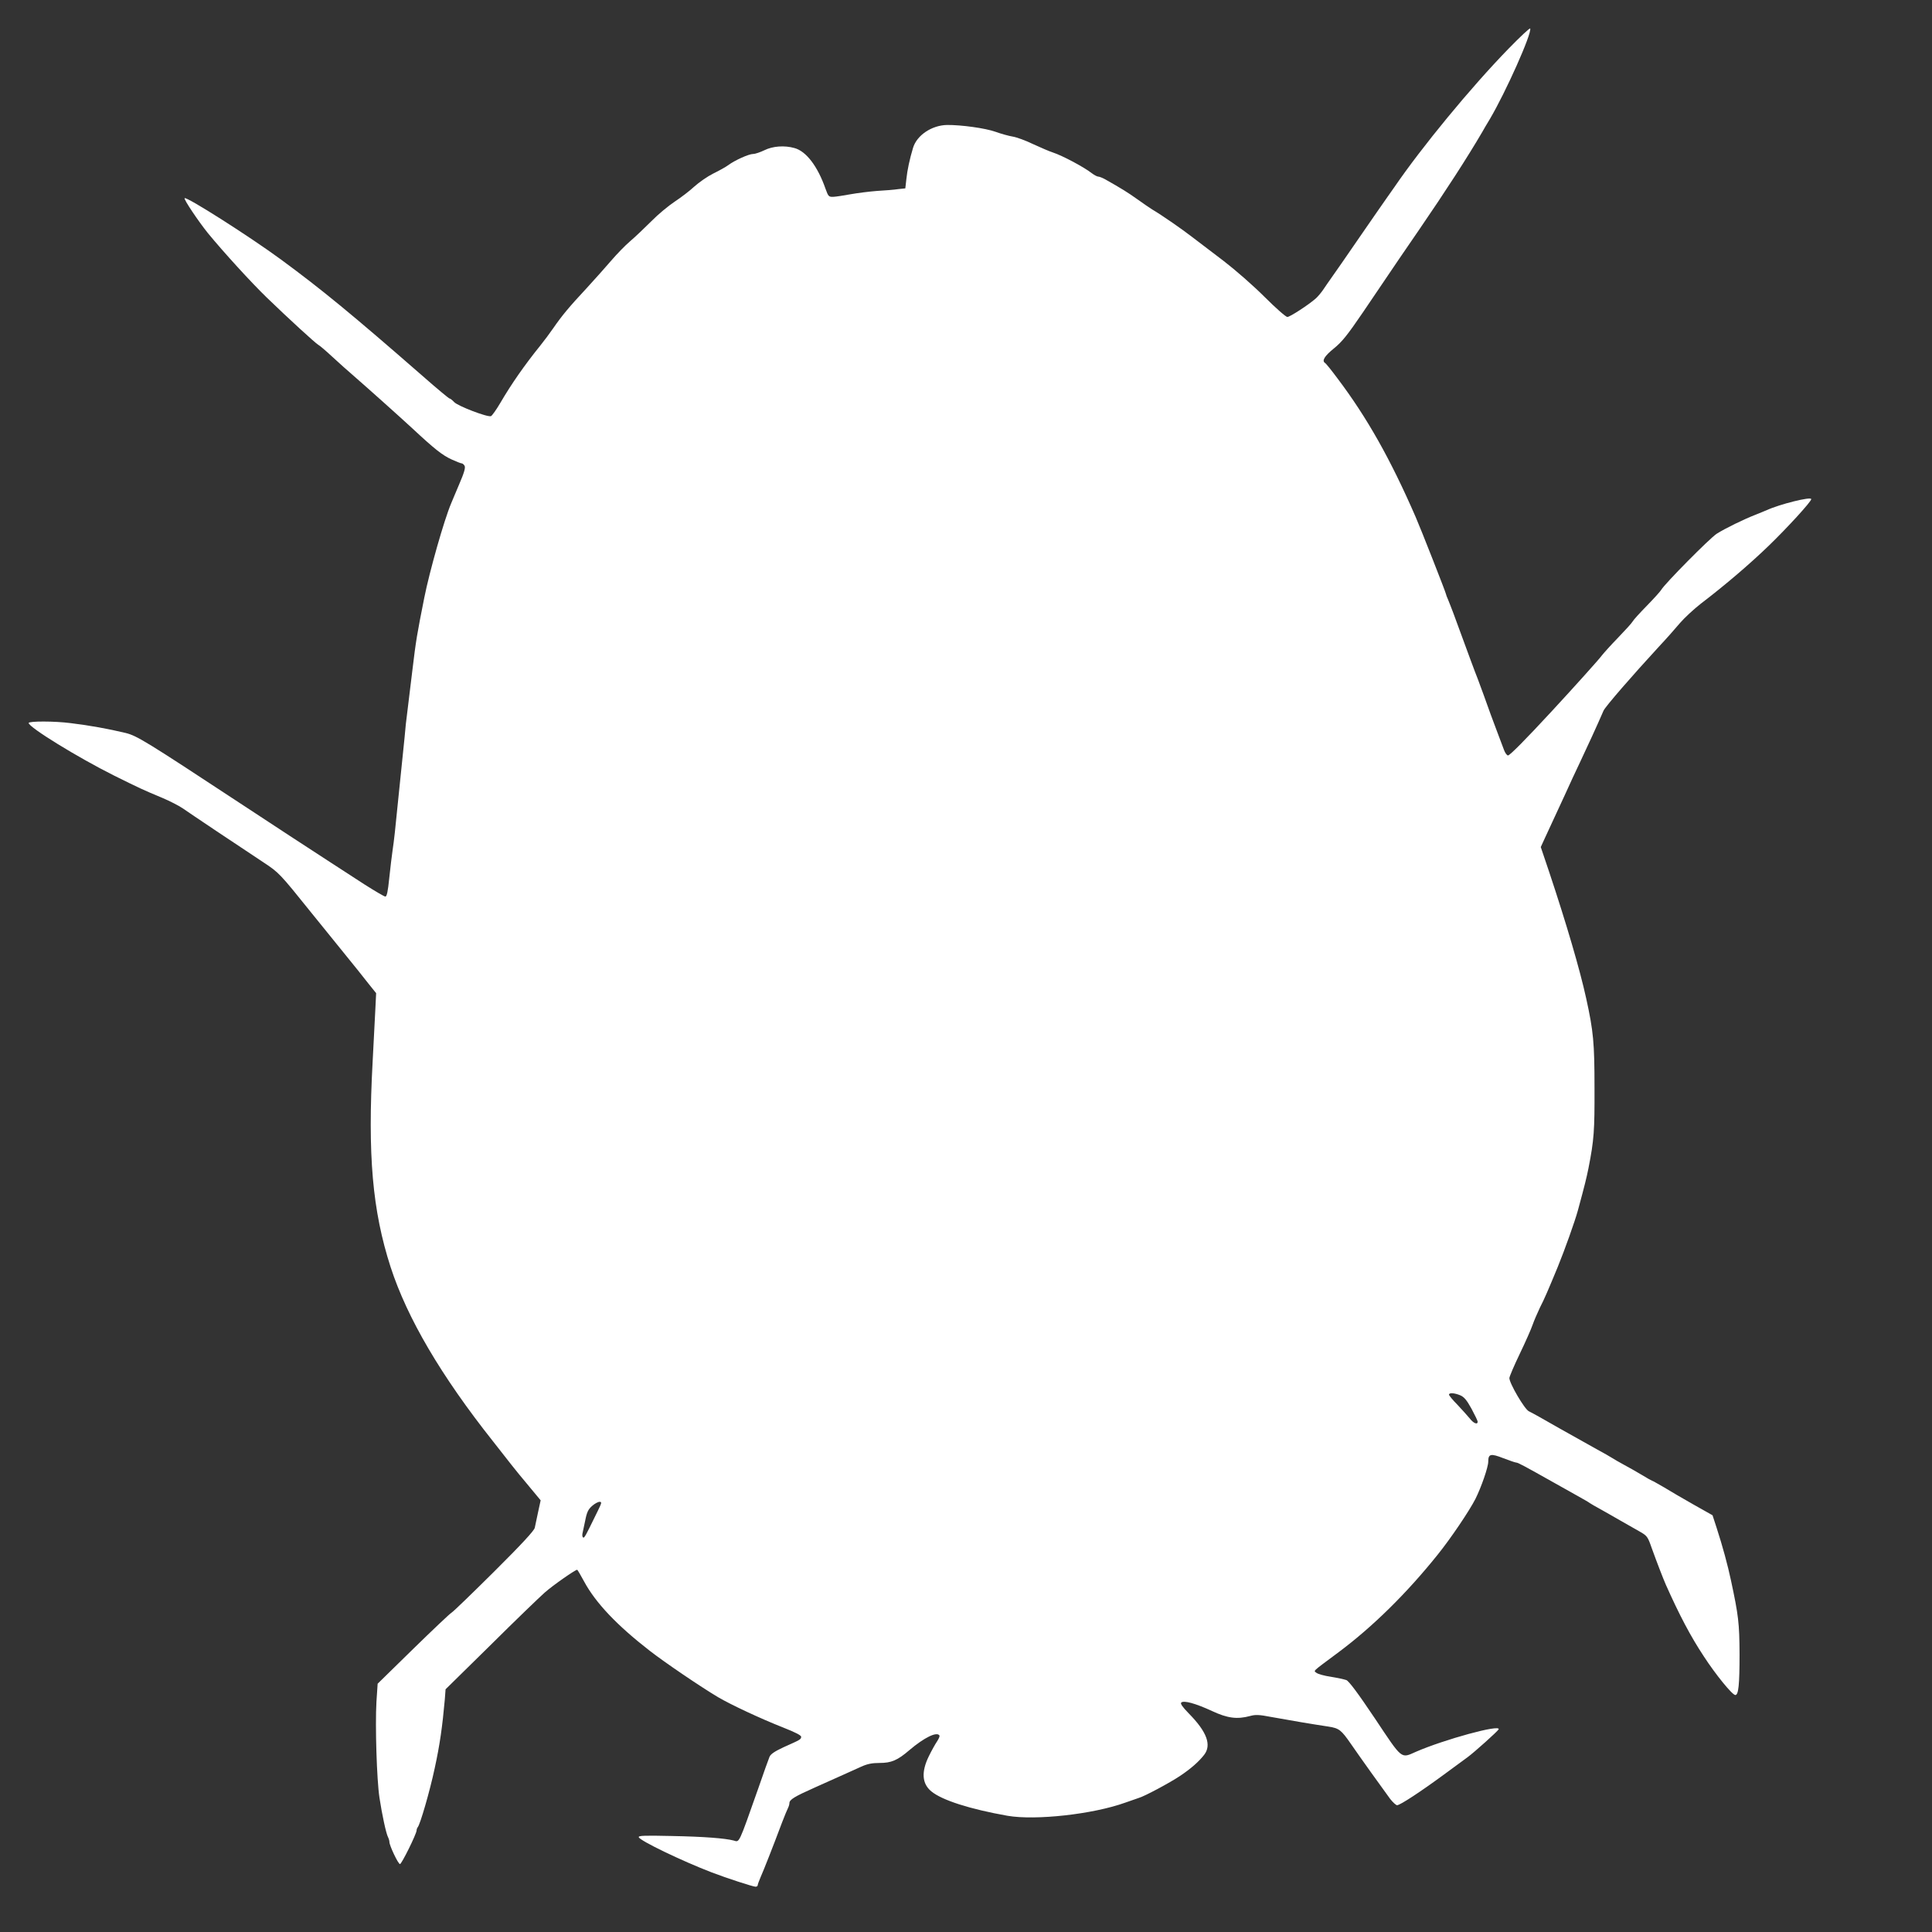 <?xml version="1.0" standalone="no"?>
<!DOCTYPE svg PUBLIC "-//W3C//DTD SVG 20010904//EN"
 "http://www.w3.org/TR/2001/REC-SVG-20010904/DTD/svg10.dtd">
<svg version="1.0" xmlns="http://www.w3.org/2000/svg"
 width="1280pt" height="1280pt" viewBox="0 0 1280 1280"
 preserveAspectRatio="xMidYMid meet">
<rect x="0" y="0" width="1280" height="1280" fill="#333333" stroke="none"/>
<g transform="translate(0,1280) scale(0.1,-0.1)"
fill="#ffffff" stroke="none">
<path d="M9995 12478 c-252 -259 -575 -652 -757 -918 -10 -14 -32 -46 -50 -71
-18 -25 -100 -144 -183 -264 -82 -120 -165 -239 -183 -264 -18 -25 -43 -62
-56 -81 -13 -19 -34 -44 -47 -56 -48 -43 -173 -124 -190 -124 -10 0 -78 60
-151 133 -75 75 -193 178 -271 238 -75 57 -168 128 -205 156 -65 51 -208 150
-268 185 -16 10 -60 40 -99 68 -63 45 -105 71 -213 132 -18 10 -39 18 -46 18
-7 0 -26 10 -42 22 -52 41 -197 118 -259 138 -22 7 -80 32 -130 55 -49 24
-110 46 -135 50 -25 4 -76 18 -115 32 -67 24 -228 46 -321 45 -101 -2 -200
-68 -225 -152 -22 -73 -38 -147 -44 -206 l-7 -62 -47 -5 c-25 -4 -89 -9 -141
-12 -52 -4 -131 -14 -175 -22 -44 -8 -95 -16 -113 -17 -32 -1 -34 2 -53 54
-52 149 -128 248 -205 269 -67 19 -144 13 -199 -14 -27 -13 -61 -25 -75 -25
-29 0 -122 -42 -165 -74 -16 -12 -61 -37 -100 -56 -38 -19 -94 -58 -125 -86
-30 -28 -89 -73 -130 -100 -41 -27 -111 -85 -155 -130 -44 -44 -107 -104 -140
-132 -33 -28 -89 -86 -125 -128 -36 -42 -110 -125 -165 -185 -113 -121 -162
-180 -220 -264 -22 -32 -60 -83 -85 -114 -105 -130 -192 -255 -265 -380 -27
-46 -55 -85 -62 -88 -22 -9 -220 67 -244 93 -12 13 -26 24 -31 24 -4 0 -84 66
-177 148 -473 413 -672 576 -940 773 -207 152 -625 418 -638 406 -7 -7 92
-154 154 -231 106 -129 287 -327 389 -426 150 -145 323 -303 342 -314 10 -5
52 -41 94 -80 42 -39 106 -96 141 -126 101 -88 291 -258 391 -350 146 -136
197 -176 258 -204 31 -14 61 -26 67 -26 5 0 14 -7 19 -16 7 -12 -3 -47 -36
-123 -24 -58 -49 -115 -53 -126 -46 -108 -143 -449 -178 -625 -48 -241 -55
-280 -80 -490 -11 -91 -25 -205 -31 -255 -7 -49 -16 -133 -20 -185 -5 -52 -14
-140 -20 -195 -6 -55 -15 -143 -20 -195 -21 -215 -30 -294 -39 -353 -5 -34
-15 -117 -22 -184 -9 -89 -16 -123 -26 -123 -7 0 -68 36 -136 79 -67 44 -167
108 -222 144 -154 100 -369 240 -610 399 -620 408 -677 443 -753 462 -113 27
-238 50 -363 65 -107 14 -279 14 -279 1 0 -28 325 -228 565 -348 174 -86 186
-92 320 -148 50 -21 110 -52 135 -69 50 -35 380 -256 535 -358 103 -68 108
-73 320 -337 24 -30 108 -134 187 -231 79 -97 165 -204 191 -238 l49 -61 -5
-102 c-3 -57 -11 -213 -18 -348 -34 -623 -2 -990 119 -1365 110 -338 334 -720
679 -1155 46 -58 100 -127 120 -153 21 -27 73 -91 117 -143 l78 -94 -17 -78
c-9 -42 -19 -89 -22 -104 -4 -19 -87 -109 -268 -289 -145 -144 -272 -267 -283
-273 -11 -6 -125 -114 -255 -241 l-235 -230 -8 -120 c-9 -159 2 -516 20 -635
17 -112 44 -238 57 -262 5 -10 9 -24 9 -32 0 -23 58 -146 70 -146 11 0 110
201 110 223 0 7 4 17 8 22 16 19 80 239 112 390 34 155 51 277 67 456 l5 67
298 293 c163 162 325 318 359 348 53 47 202 151 215 151 2 0 23 -35 46 -78 76
-141 217 -290 435 -459 99 -77 333 -236 452 -307 83 -49 281 -142 431 -201 86
-34 122 -53 120 -63 -3 -17 -3 -17 -117 -68 -60 -28 -86 -46 -93 -64 -6 -14
-39 -106 -73 -205 -134 -380 -125 -360 -164 -349 -58 15 -198 26 -410 30 -180
4 -222 3 -219 -8 7 -23 285 -157 483 -233 96 -37 274 -95 291 -95 8 0 14 5 14
10 0 6 9 29 19 53 19 42 84 207 142 362 17 44 35 88 40 97 5 10 9 24 9 31 0
24 31 43 170 105 74 33 161 72 192 86 32 14 83 37 113 51 42 19 73 25 123 25
77 0 118 17 197 85 99 84 182 124 199 97 3 -5 -4 -21 -15 -38 -11 -16 -36 -60
-55 -99 -51 -104 -46 -182 16 -233 71 -59 257 -118 505 -162 186 -32 566 10
780 87 39 14 79 27 89 31 37 10 207 101 274 146 72 48 124 94 160 140 50 65
18 152 -101 273 -43 44 -58 66 -51 73 16 16 94 -5 204 -56 103 -48 166 -56
252 -33 35 10 61 9 138 -6 150 -27 268 -47 381 -64 71 -11 85 -22 150 -116 52
-76 208 -294 259 -363 18 -23 39 -42 46 -42 20 0 158 91 309 202 69 51 140
103 158 116 45 33 201 173 206 185 13 35 -362 -68 -548 -149 -101 -45 -88 -55
-272 221 -114 170 -172 247 -189 254 -14 5 -60 15 -103 22 -42 6 -85 18 -95
26 -20 16 -34 2 147 137 225 168 450 389 656 646 87 108 209 289 250 369 39
78 85 211 85 247 0 52 16 56 100 23 41 -16 80 -29 86 -29 11 0 52 -22 244
-130 52 -29 126 -71 164 -92 38 -21 74 -42 80 -47 6 -4 36 -22 66 -38 30 -17
89 -50 130 -74 41 -23 100 -57 130 -74 53 -30 56 -34 83 -111 35 -97 74 -198
94 -244 89 -199 162 -339 252 -475 78 -120 188 -255 208 -255 21 0 28 68 28
270 -1 206 -7 257 -57 490 -21 99 -55 225 -95 348 l-27 83 -126 71 c-69 39
-158 91 -197 115 -40 23 -75 43 -78 43 -2 0 -33 17 -67 38 -35 21 -88 51 -118
67 -30 16 -66 37 -80 46 -14 9 -56 33 -95 54 -38 21 -151 84 -250 140 -99 57
-192 109 -206 115 -28 13 -129 185 -129 220 0 9 31 82 69 161 38 79 76 165 85
192 9 26 31 77 49 115 29 56 55 117 117 267 47 115 114 303 134 376 47 173 56
211 70 279 37 189 41 247 40 535 0 294 -7 372 -55 590 -42 192 -131 495 -245
837 l-56 166 27 59 c15 32 37 81 50 108 13 28 49 106 81 175 31 69 77 168 102
220 50 106 110 236 156 342 12 27 191 233 366 423 47 50 110 121 140 157 30
35 93 93 139 129 160 122 326 264 450 384 127 123 281 292 281 308 0 19 -211
-34 -295 -73 -11 -5 -43 -18 -71 -29 -78 -30 -203 -91 -260 -127 -47 -30 -347
-334 -368 -372 -5 -9 -47 -56 -94 -104 -47 -48 -90 -95 -95 -105 -5 -10 -49
-58 -97 -108 -48 -49 -95 -102 -106 -116 -16 -23 -186 -212 -335 -373 -172
-186 -276 -291 -288 -291 -7 0 -19 16 -26 35 -7 19 -29 78 -49 130 -20 52 -59
158 -86 235 -28 77 -55 149 -60 160 -4 11 -17 45 -28 75 -11 30 -37 100 -57
155 -20 55 -46 125 -57 155 -11 30 -27 69 -34 87 -8 17 -14 34 -14 37 0 8
-170 441 -201 511 -167 384 -323 660 -517 917 -40 54 -77 100 -83 103 -23 15
-4 46 59 97 55 45 89 88 192 239 234 346 287 424 370 544 177 258 323 484 420
650 9 17 32 55 50 85 107 181 279 567 268 601 -2 6 -66 -54 -143 -133z m-321
-8922 c26 -11 43 -31 75 -89 22 -41 41 -80 41 -86 0 -22 -28 -11 -53 22 -14
17 -51 58 -81 90 -31 31 -56 62 -56 67 0 14 35 12 74 -4z m-5712 -763 c-16
-32 -41 -84 -57 -116 -15 -31 -31 -60 -36 -63 -9 -5 -14 11 -9 31 1 6 9 42 17
80 11 57 20 75 46 98 17 15 39 27 49 27 16 0 15 -6 -10 -57z"/>
</g>
</svg>
